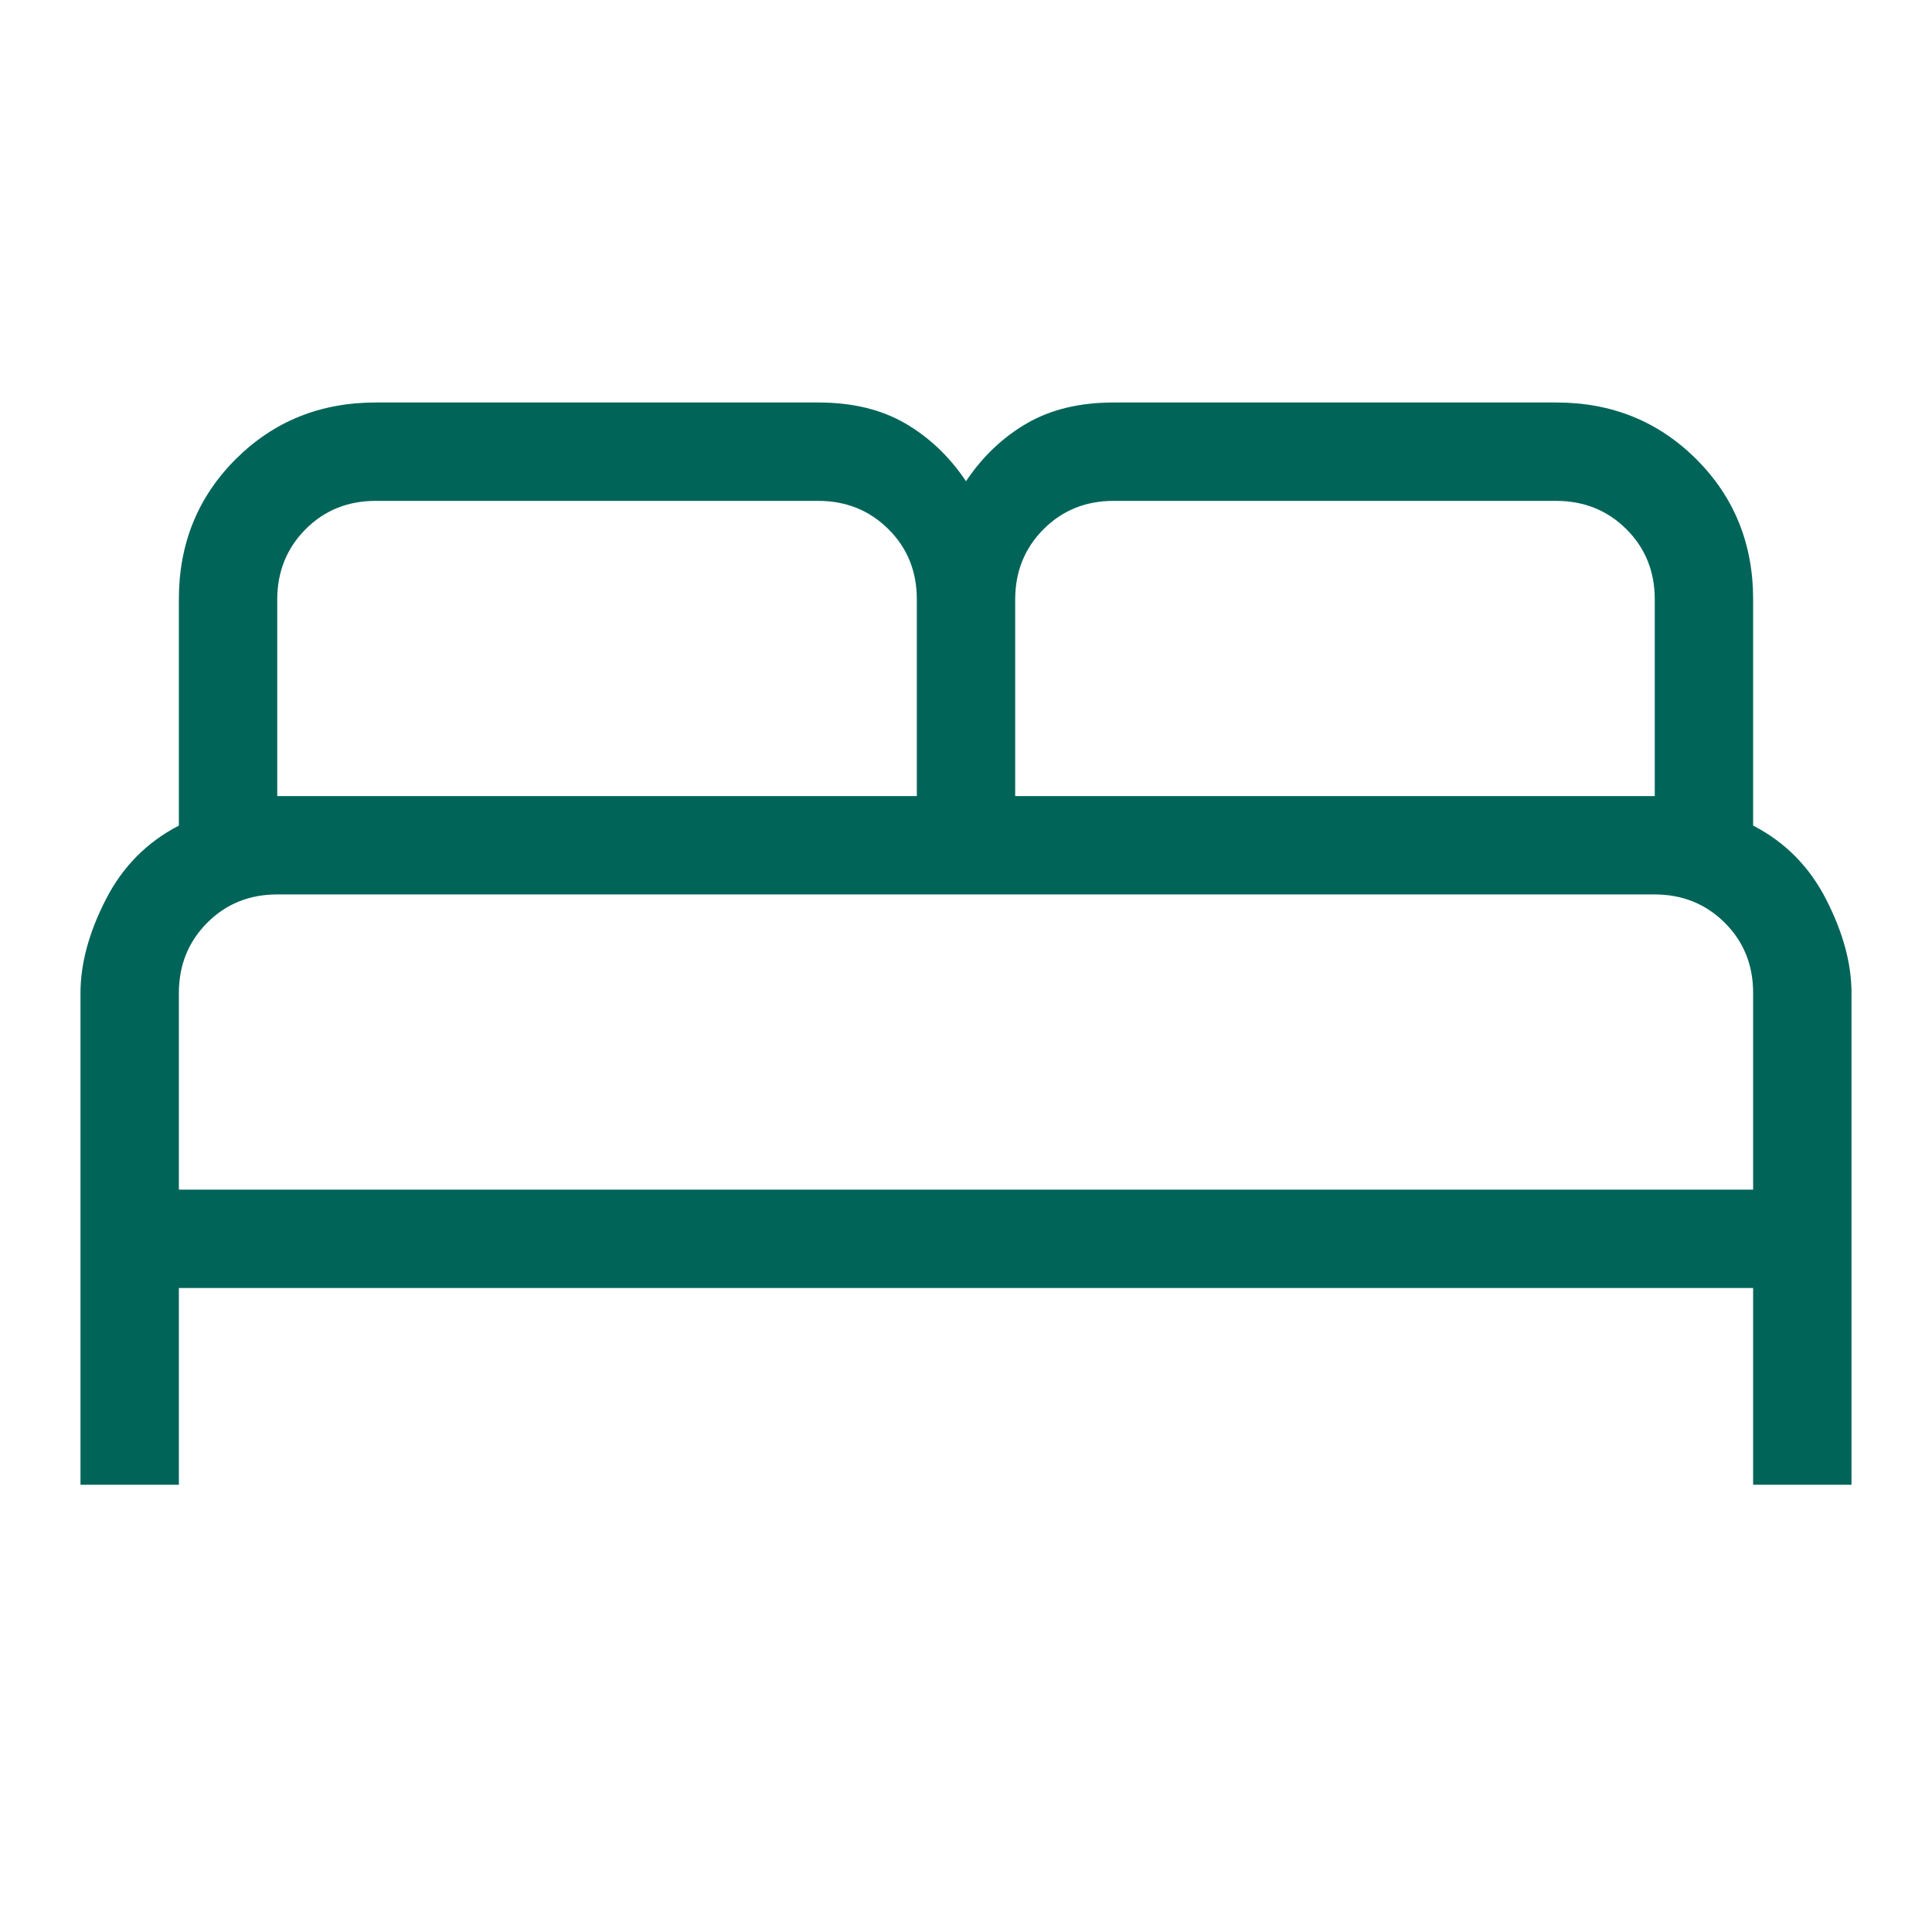 <svg width="24" height="24" viewBox="0 0 24 24" fill="none" xmlns="http://www.w3.org/2000/svg">
<path d="M1 18.444V12.333C1 11.972 1.104 11.586 1.313 11.177C1.521 10.768 1.825 10.461 2.222 10.256V7.444C2.222 6.755 2.457 6.175 2.927 5.705C3.398 5.235 3.977 5 4.667 5H10.167C10.588 5 10.948 5.087 11.246 5.26C11.543 5.433 11.795 5.672 12 5.978C12.205 5.672 12.457 5.433 12.754 5.26C13.052 5.087 13.412 5 13.833 5H19.333C20.023 5 20.602 5.235 21.073 5.705C21.543 6.175 21.778 6.755 21.778 7.444V10.256C22.176 10.461 22.479 10.768 22.687 11.177C22.896 11.586 23 11.972 23 12.333V18.444H21.778V16H2.222V18.444H1ZM12.611 9.889H20.556V7.444C20.556 7.098 20.438 6.808 20.204 6.574C19.969 6.34 19.679 6.223 19.333 6.222H13.833C13.487 6.222 13.197 6.34 12.963 6.574C12.729 6.809 12.612 7.099 12.611 7.444V9.889ZM3.444 9.889H11.389V7.444C11.389 7.098 11.272 6.808 11.037 6.574C10.802 6.34 10.512 6.223 10.167 6.222H4.667C4.32 6.222 4.03 6.34 3.796 6.574C3.563 6.809 3.445 7.099 3.444 7.444V9.889ZM2.222 14.778H21.778V12.333C21.778 11.987 21.66 11.697 21.426 11.463C21.191 11.229 20.901 11.112 20.556 11.111H3.444C3.098 11.111 2.808 11.228 2.574 11.463C2.34 11.698 2.223 11.988 2.222 12.333V14.778Z" fill="#006459"/>
</svg>
